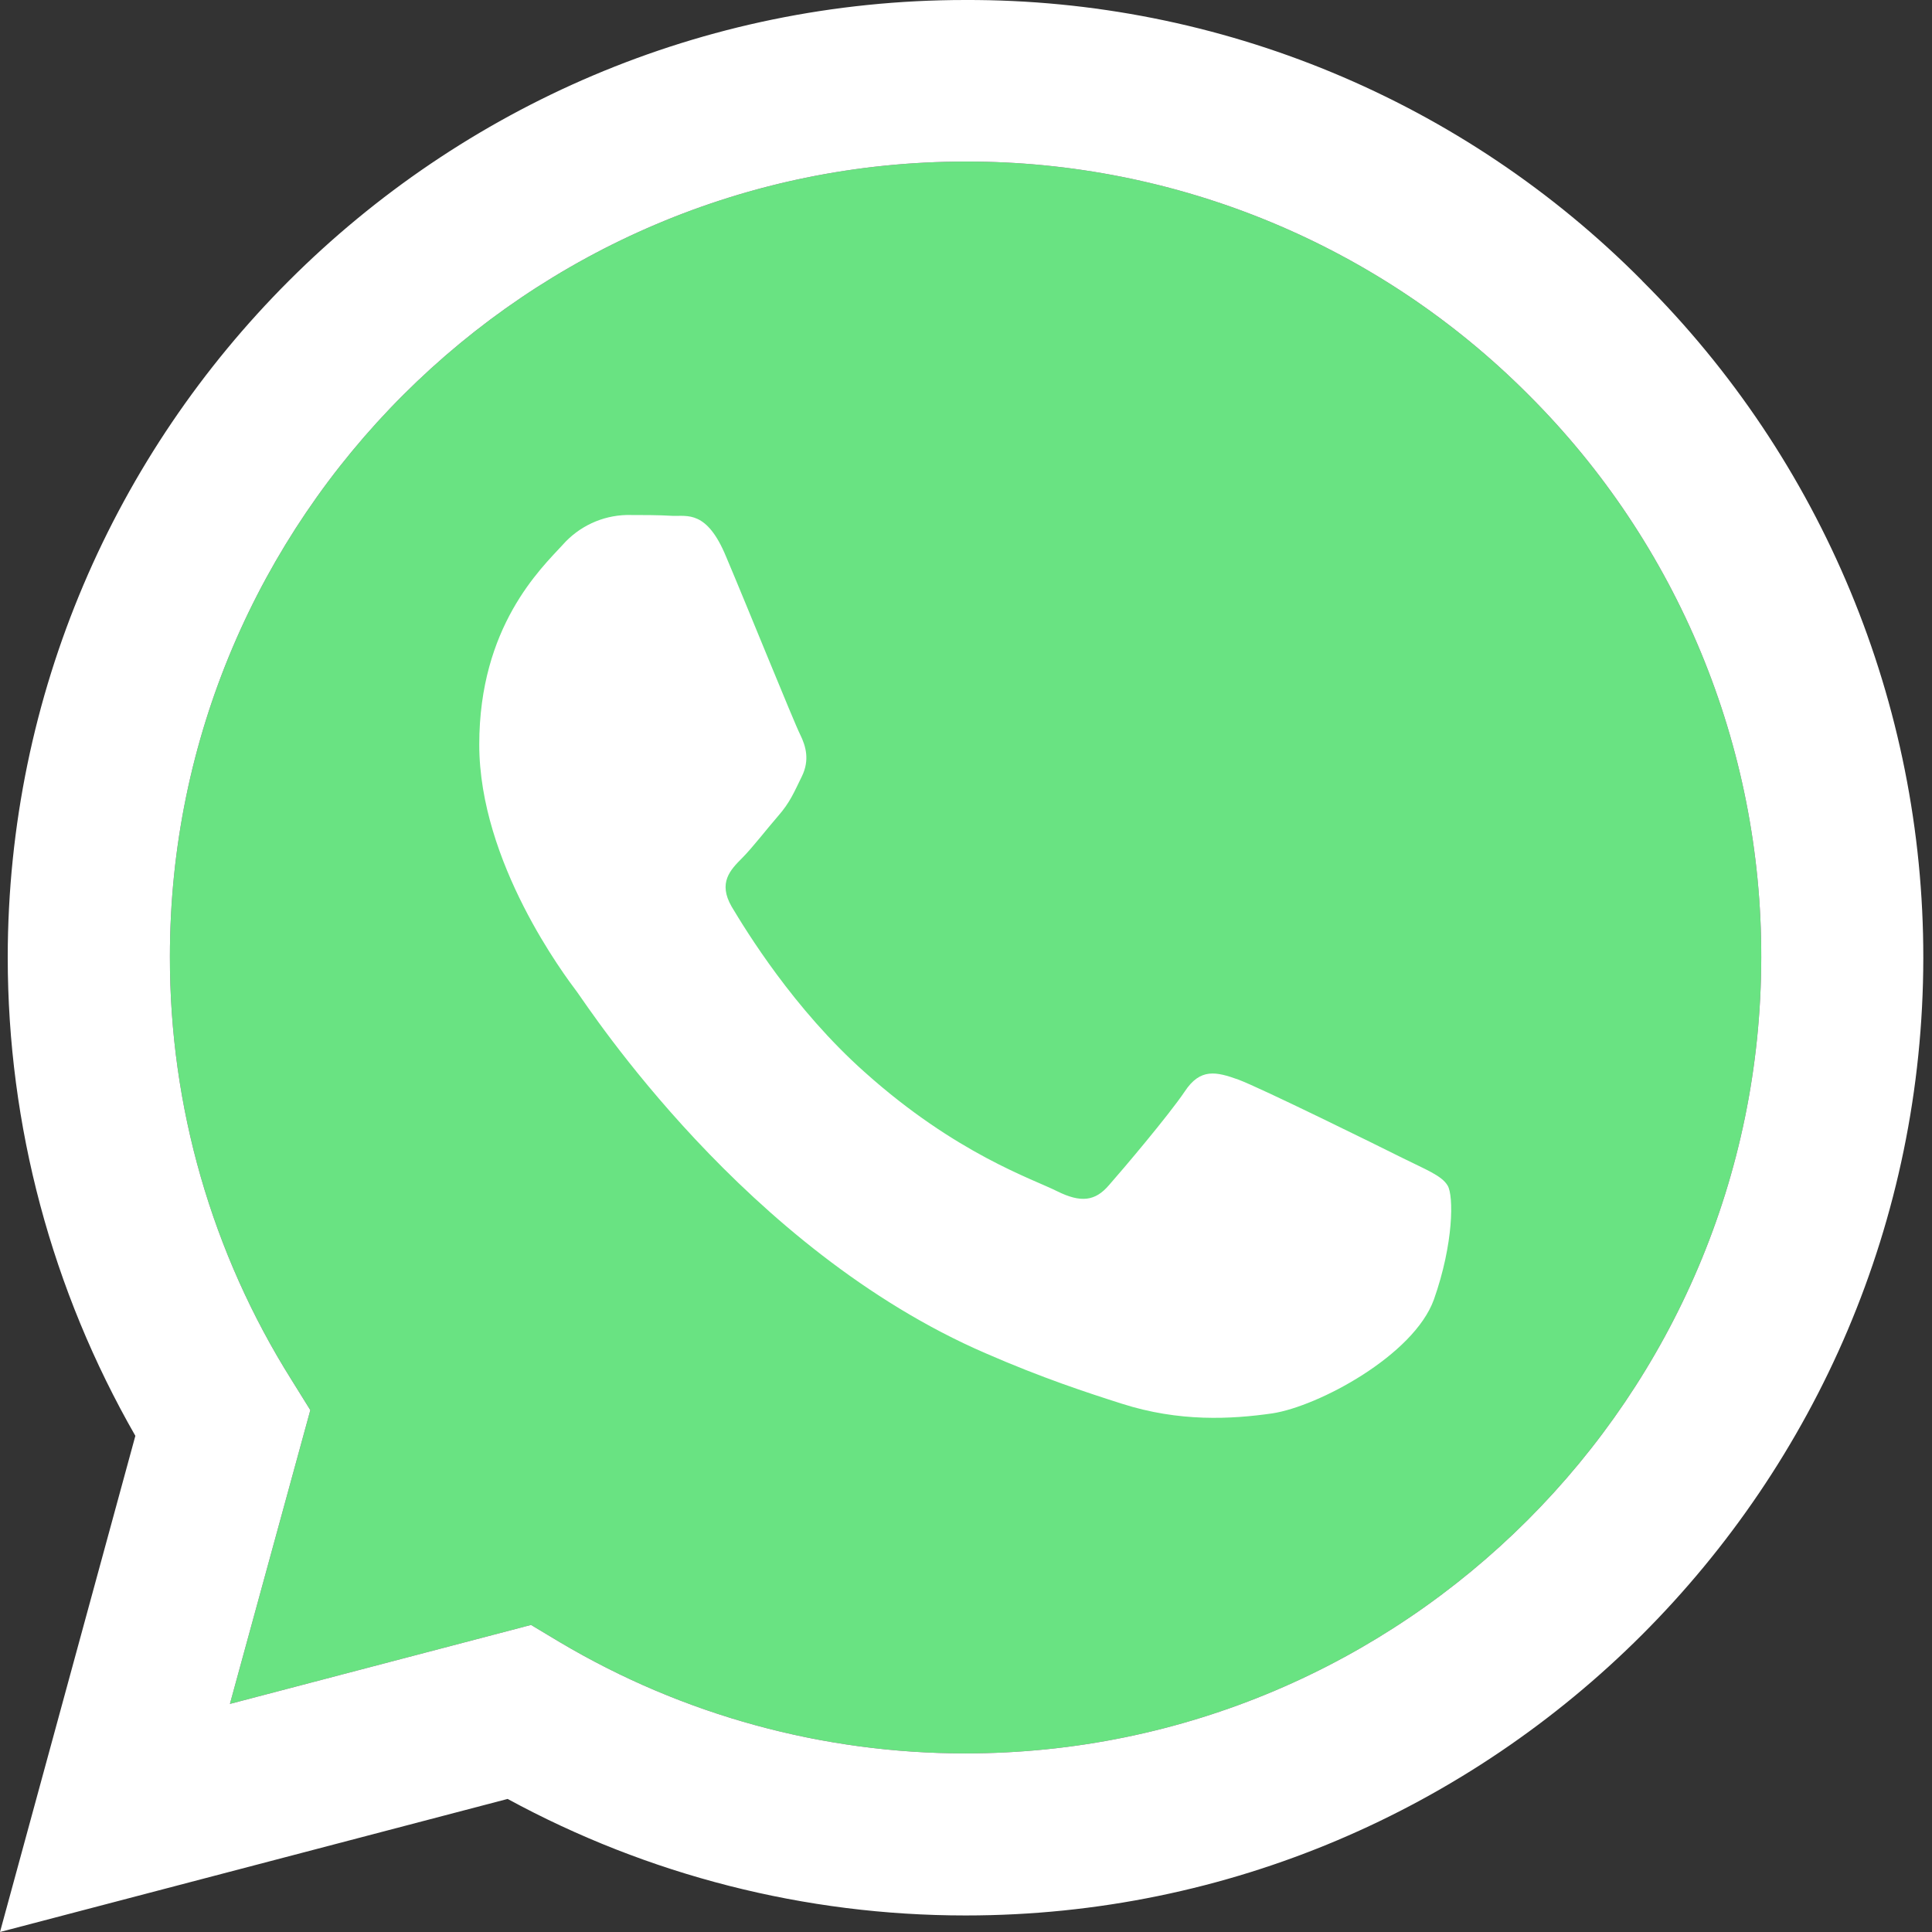 <?xml version="1.0" encoding="UTF-8"?>
<svg width="16px" height="16px" viewBox="0 0 16 16" version="1.1" xmlns="http://www.w3.org/2000/svg" xmlns:xlink="http://www.w3.org/1999/xlink">
    <rect x="0" y="0" width="16" height="16" fill="#333333" stroke="none"/>
    <!-- Generator: Sketch 53.2 (72643) - https://sketchapp.com -->
    <title>whatsapp</title>
    <desc>Created with Sketch.</desc>
    <g id="Page-1" stroke="none" stroke-width="1" fill="none" fill-rule="evenodd">
        <g id="whatsapp" fill-rule="nonzero">
            <path d="M7.994,14.521 C6.813,14.521 5.654,14.204 4.638,13.601 L4.398,13.457 L1.904,14.111 L2.57,11.678 L2.414,11.427 C1.754,10.377 1.405,9.162 1.407,7.922 C1.407,4.296 4.364,1.338 7.998,1.338 C9.747,1.335 11.424,2.03 12.658,3.269 C13.896,4.503 14.59,6.181 14.586,7.929 C14.582,11.568 11.625,14.521 7.994,14.521 L7.994,14.521 Z" id="Path-Copy" fill="#69E382"></path>
            <path d="M13.601,2.326 C12.119,0.831 10.099,-0.007 7.994,0 C3.627,0 0.068,3.558 0.064,7.926 C0.064,9.325 0.43,10.686 1.121,11.891 L0,16 L4.204,14.898 C5.367,15.531 6.67,15.863 7.994,15.863 L7.998,15.863 C12.366,15.863 15.924,12.305 15.928,7.933 C15.93,5.828 15.092,3.81 13.6,2.326 L13.601,2.326 Z M7.994,14.521 C6.813,14.521 5.654,14.204 4.638,13.601 L4.398,13.457 L1.904,14.111 L2.57,11.678 L2.414,11.427 C1.754,10.377 1.405,9.162 1.407,7.922 C1.407,4.296 4.364,1.338 7.998,1.338 C9.747,1.335 11.424,2.03 12.658,3.269 C13.896,4.503 14.59,6.181 14.586,7.929 C14.582,11.568 11.625,14.521 7.994,14.521 L7.994,14.521 Z M11.609,9.587 C11.412,9.488 10.439,9.009 10.256,8.941 C10.074,8.876 9.941,8.842 9.811,9.04 C9.678,9.237 9.298,9.686 9.184,9.815 C9.07,9.948 8.952,9.963 8.754,9.865 C8.557,9.765 7.918,9.557 7.162,8.88 C6.572,8.355 6.177,7.705 6.059,7.508 C5.945,7.31 6.048,7.204 6.147,7.105 C6.234,7.017 6.344,6.873 6.443,6.759 C6.543,6.645 6.576,6.561 6.641,6.429 C6.706,6.295 6.675,6.181 6.626,6.082 C6.576,5.983 6.181,5.006 6.014,4.612 C5.854,4.223 5.691,4.277 5.569,4.272 C5.455,4.265 5.322,4.265 5.189,4.265 C4.986,4.27 4.794,4.36 4.66,4.512 C4.478,4.71 3.969,5.189 3.969,6.166 C3.969,7.143 4.679,8.082 4.779,8.215 C4.877,8.348 6.173,10.347 8.162,11.207 C8.632,11.412 9.002,11.533 9.291,11.625 C9.766,11.777 10.195,11.754 10.537,11.705 C10.917,11.647 11.708,11.225 11.875,10.762 C12.039,10.298 12.039,9.902 11.989,9.819 C11.94,9.735 11.807,9.686 11.609,9.587 Z" id="Shape" fill="#FFFFFF"></path>
        </g>
    </g>
</svg>